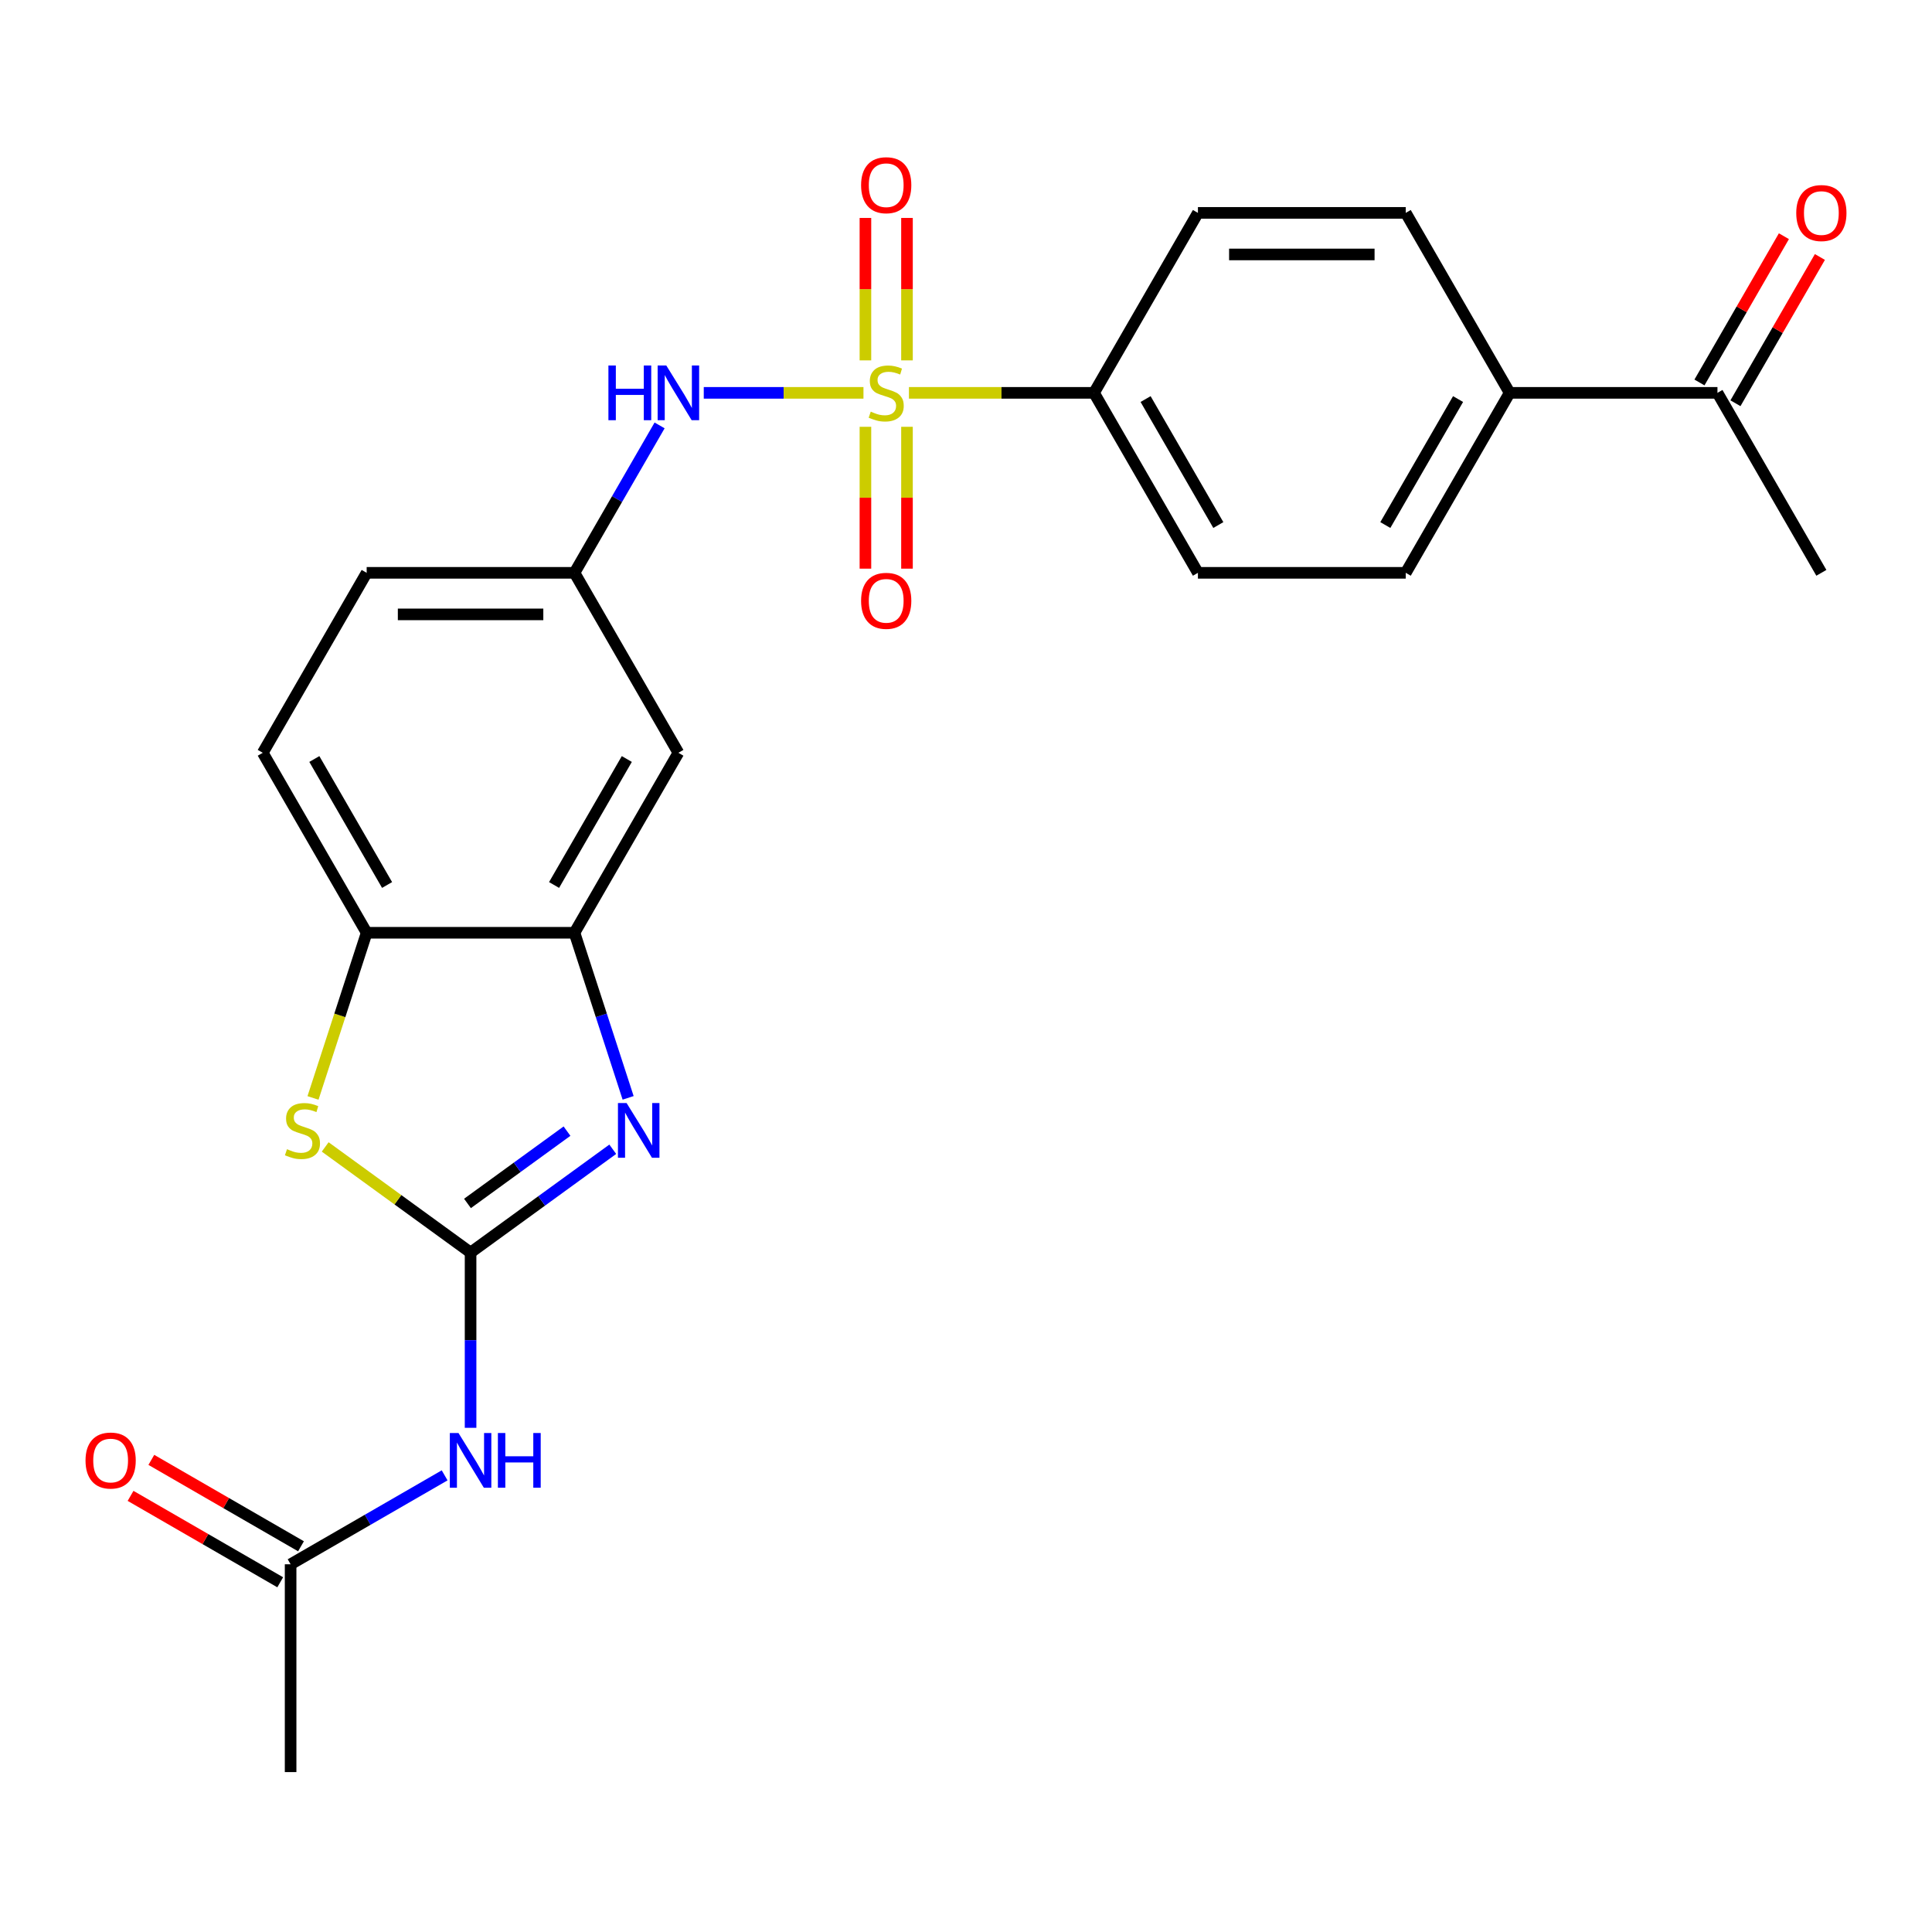 <?xml version='1.0' encoding='iso-8859-1'?>
<svg version='1.1' baseProfile='full'
              xmlns='http://www.w3.org/2000/svg'
                      xmlns:rdkit='http://www.rdkit.org/xml'
                      xmlns:xlink='http://www.w3.org/1999/xlink'
                  xml:space='preserve'
width='1000px' height='1000px' viewBox='0 0 1000 1000'>
<!-- END OF HEADER -->
<rect style='opacity:1.0;fill:#FFFFFF;stroke:none' width='1000' height='1000' x='0' y='0'> </rect>
<path class='bond-5' d='M 446.929,203.341 L 405.599,203.341' style='fill:none;fill-rule:evenodd;stroke:#CCCC00;stroke-width:6px;stroke-linecap:butt;stroke-linejoin:miter;stroke-opacity:1' />
<path class='bond-5' d='M 405.599,203.341 L 364.269,203.341' style='fill:none;fill-rule:evenodd;stroke:#0000FF;stroke-width:6px;stroke-linecap:butt;stroke-linejoin:miter;stroke-opacity:1' />
<path class='bond-7' d='M 470.467,203.341 L 518.365,203.341' style='fill:none;fill-rule:evenodd;stroke:#CCCC00;stroke-width:6px;stroke-linecap:butt;stroke-linejoin:miter;stroke-opacity:1' />
<path class='bond-7' d='M 518.365,203.341 L 566.262,203.341' style='fill:none;fill-rule:evenodd;stroke:#000000;stroke-width:6px;stroke-linecap:butt;stroke-linejoin:miter;stroke-opacity:1' />
<path class='bond-10' d='M 447.942,220.91 L 447.942,257.622' style='fill:none;fill-rule:evenodd;stroke:#CCCC00;stroke-width:6px;stroke-linecap:butt;stroke-linejoin:miter;stroke-opacity:1' />
<path class='bond-10' d='M 447.942,257.622 L 447.942,294.335' style='fill:none;fill-rule:evenodd;stroke:#FF0000;stroke-width:6px;stroke-linecap:butt;stroke-linejoin:miter;stroke-opacity:1' />
<path class='bond-10' d='M 469.455,220.91 L 469.455,257.622' style='fill:none;fill-rule:evenodd;stroke:#CCCC00;stroke-width:6px;stroke-linecap:butt;stroke-linejoin:miter;stroke-opacity:1' />
<path class='bond-10' d='M 469.455,257.622 L 469.455,294.335' style='fill:none;fill-rule:evenodd;stroke:#FF0000;stroke-width:6px;stroke-linecap:butt;stroke-linejoin:miter;stroke-opacity:1' />
<path class='bond-11' d='M 469.455,186.532 L 469.455,149.669' style='fill:none;fill-rule:evenodd;stroke:#CCCC00;stroke-width:6px;stroke-linecap:butt;stroke-linejoin:miter;stroke-opacity:1' />
<path class='bond-11' d='M 469.455,149.669 L 469.455,112.806' style='fill:none;fill-rule:evenodd;stroke:#FF0000;stroke-width:6px;stroke-linecap:butt;stroke-linejoin:miter;stroke-opacity:1' />
<path class='bond-11' d='M 447.942,186.532 L 447.942,149.669' style='fill:none;fill-rule:evenodd;stroke:#CCCC00;stroke-width:6px;stroke-linecap:butt;stroke-linejoin:miter;stroke-opacity:1' />
<path class='bond-11' d='M 447.942,149.669 L 447.942,112.806' style='fill:none;fill-rule:evenodd;stroke:#FF0000;stroke-width:6px;stroke-linecap:butt;stroke-linejoin:miter;stroke-opacity:1' />
<path class='bond-0' d='M 243.571,648.323 L 280.367,621.589' style='fill:none;fill-rule:evenodd;stroke:#000000;stroke-width:6px;stroke-linecap:butt;stroke-linejoin:miter;stroke-opacity:1' />
<path class='bond-0' d='M 280.367,621.589 L 317.163,594.856' style='fill:none;fill-rule:evenodd;stroke:#0000FF;stroke-width:6px;stroke-linecap:butt;stroke-linejoin:miter;stroke-opacity:1' />
<path class='bond-0' d='M 241.965,622.899 L 267.722,604.185' style='fill:none;fill-rule:evenodd;stroke:#000000;stroke-width:6px;stroke-linecap:butt;stroke-linejoin:miter;stroke-opacity:1' />
<path class='bond-0' d='M 267.722,604.185 L 293.479,585.472' style='fill:none;fill-rule:evenodd;stroke:#0000FF;stroke-width:6px;stroke-linecap:butt;stroke-linejoin:miter;stroke-opacity:1' />
<path class='bond-3' d='M 243.571,648.323 L 243.571,693.68' style='fill:none;fill-rule:evenodd;stroke:#000000;stroke-width:6px;stroke-linecap:butt;stroke-linejoin:miter;stroke-opacity:1' />
<path class='bond-3' d='M 243.571,693.68 L 243.571,739.038' style='fill:none;fill-rule:evenodd;stroke:#0000FF;stroke-width:6px;stroke-linecap:butt;stroke-linejoin:miter;stroke-opacity:1' />
<path class='bond-27' d='M 243.571,648.323 L 205.945,620.986' style='fill:none;fill-rule:evenodd;stroke:#000000;stroke-width:6px;stroke-linecap:butt;stroke-linejoin:miter;stroke-opacity:1' />
<path class='bond-27' d='M 205.945,620.986 L 168.319,593.65' style='fill:none;fill-rule:evenodd;stroke:#CCCC00;stroke-width:6px;stroke-linecap:butt;stroke-linejoin:miter;stroke-opacity:1' />
<path class='bond-1' d='M 325.117,568.25 L 311.235,525.525' style='fill:none;fill-rule:evenodd;stroke:#0000FF;stroke-width:6px;stroke-linecap:butt;stroke-linejoin:miter;stroke-opacity:1' />
<path class='bond-1' d='M 311.235,525.525 L 297.353,482.8' style='fill:none;fill-rule:evenodd;stroke:#000000;stroke-width:6px;stroke-linecap:butt;stroke-linejoin:miter;stroke-opacity:1' />
<path class='bond-2' d='M 162.012,568.29 L 175.9,525.545' style='fill:none;fill-rule:evenodd;stroke:#CCCC00;stroke-width:6px;stroke-linecap:butt;stroke-linejoin:miter;stroke-opacity:1' />
<path class='bond-2' d='M 175.9,525.545 L 189.789,482.8' style='fill:none;fill-rule:evenodd;stroke:#000000;stroke-width:6px;stroke-linecap:butt;stroke-linejoin:miter;stroke-opacity:1' />
<path class='bond-9' d='M 230.142,763.64 L 190.28,786.654' style='fill:none;fill-rule:evenodd;stroke:#0000FF;stroke-width:6px;stroke-linecap:butt;stroke-linejoin:miter;stroke-opacity:1' />
<path class='bond-9' d='M 190.28,786.654 L 150.418,809.669' style='fill:none;fill-rule:evenodd;stroke:#000000;stroke-width:6px;stroke-linecap:butt;stroke-linejoin:miter;stroke-opacity:1' />
<path class='bond-4' d='M 297.353,482.8 L 351.135,389.647' style='fill:none;fill-rule:evenodd;stroke:#000000;stroke-width:6px;stroke-linecap:butt;stroke-linejoin:miter;stroke-opacity:1' />
<path class='bond-4' d='M 286.789,458.07 L 324.437,392.863' style='fill:none;fill-rule:evenodd;stroke:#000000;stroke-width:6px;stroke-linecap:butt;stroke-linejoin:miter;stroke-opacity:1' />
<path class='bond-26' d='M 297.353,482.8 L 189.789,482.8' style='fill:none;fill-rule:evenodd;stroke:#000000;stroke-width:6px;stroke-linecap:butt;stroke-linejoin:miter;stroke-opacity:1' />
<path class='bond-12' d='M 341.407,220.19 L 319.38,258.342' style='fill:none;fill-rule:evenodd;stroke:#0000FF;stroke-width:6px;stroke-linecap:butt;stroke-linejoin:miter;stroke-opacity:1' />
<path class='bond-12' d='M 319.38,258.342 L 297.353,296.494' style='fill:none;fill-rule:evenodd;stroke:#000000;stroke-width:6px;stroke-linecap:butt;stroke-linejoin:miter;stroke-opacity:1' />
<path class='bond-6' d='M 189.789,482.8 L 136.007,389.647' style='fill:none;fill-rule:evenodd;stroke:#000000;stroke-width:6px;stroke-linecap:butt;stroke-linejoin:miter;stroke-opacity:1' />
<path class='bond-6' d='M 200.352,458.07 L 162.705,392.863' style='fill:none;fill-rule:evenodd;stroke:#000000;stroke-width:6px;stroke-linecap:butt;stroke-linejoin:miter;stroke-opacity:1' />
<path class='bond-17' d='M 566.262,203.341 L 620.044,110.188' style='fill:none;fill-rule:evenodd;stroke:#000000;stroke-width:6px;stroke-linecap:butt;stroke-linejoin:miter;stroke-opacity:1' />
<path class='bond-18' d='M 566.262,203.341 L 620.044,296.494' style='fill:none;fill-rule:evenodd;stroke:#000000;stroke-width:6px;stroke-linecap:butt;stroke-linejoin:miter;stroke-opacity:1' />
<path class='bond-18' d='M 592.96,206.557 L 630.607,271.764' style='fill:none;fill-rule:evenodd;stroke:#000000;stroke-width:6px;stroke-linecap:butt;stroke-linejoin:miter;stroke-opacity:1' />
<path class='bond-8' d='M 351.135,389.647 L 297.353,296.494' style='fill:none;fill-rule:evenodd;stroke:#000000;stroke-width:6px;stroke-linecap:butt;stroke-linejoin:miter;stroke-opacity:1' />
<path class='bond-15' d='M 155.796,800.353 L 117.064,777.992' style='fill:none;fill-rule:evenodd;stroke:#000000;stroke-width:6px;stroke-linecap:butt;stroke-linejoin:miter;stroke-opacity:1' />
<path class='bond-15' d='M 117.064,777.992 L 78.332,755.63' style='fill:none;fill-rule:evenodd;stroke:#FF0000;stroke-width:6px;stroke-linecap:butt;stroke-linejoin:miter;stroke-opacity:1' />
<path class='bond-15' d='M 145.04,818.984 L 106.308,796.622' style='fill:none;fill-rule:evenodd;stroke:#000000;stroke-width:6px;stroke-linecap:butt;stroke-linejoin:miter;stroke-opacity:1' />
<path class='bond-15' d='M 106.308,796.622 L 67.576,774.26' style='fill:none;fill-rule:evenodd;stroke:#FF0000;stroke-width:6px;stroke-linecap:butt;stroke-linejoin:miter;stroke-opacity:1' />
<path class='bond-23' d='M 150.418,809.669 L 150.418,917.233' style='fill:none;fill-rule:evenodd;stroke:#000000;stroke-width:6px;stroke-linecap:butt;stroke-linejoin:miter;stroke-opacity:1' />
<path class='bond-22' d='M 297.353,296.494 L 189.789,296.494' style='fill:none;fill-rule:evenodd;stroke:#000000;stroke-width:6px;stroke-linecap:butt;stroke-linejoin:miter;stroke-opacity:1' />
<path class='bond-22' d='M 281.218,318.007 L 205.923,318.007' style='fill:none;fill-rule:evenodd;stroke:#000000;stroke-width:6px;stroke-linecap:butt;stroke-linejoin:miter;stroke-opacity:1' />
<path class='bond-13' d='M 781.389,203.341 L 727.608,296.494' style='fill:none;fill-rule:evenodd;stroke:#000000;stroke-width:6px;stroke-linecap:butt;stroke-linejoin:miter;stroke-opacity:1' />
<path class='bond-13' d='M 754.692,206.557 L 717.044,271.764' style='fill:none;fill-rule:evenodd;stroke:#000000;stroke-width:6px;stroke-linecap:butt;stroke-linejoin:miter;stroke-opacity:1' />
<path class='bond-14' d='M 781.389,203.341 L 888.953,203.341' style='fill:none;fill-rule:evenodd;stroke:#000000;stroke-width:6px;stroke-linecap:butt;stroke-linejoin:miter;stroke-opacity:1' />
<path class='bond-25' d='M 781.389,203.341 L 727.608,110.188' style='fill:none;fill-rule:evenodd;stroke:#000000;stroke-width:6px;stroke-linecap:butt;stroke-linejoin:miter;stroke-opacity:1' />
<path class='bond-19' d='M 898.268,208.719 L 920.122,170.867' style='fill:none;fill-rule:evenodd;stroke:#000000;stroke-width:6px;stroke-linecap:butt;stroke-linejoin:miter;stroke-opacity:1' />
<path class='bond-19' d='M 920.122,170.867 L 941.976,133.015' style='fill:none;fill-rule:evenodd;stroke:#FF0000;stroke-width:6px;stroke-linecap:butt;stroke-linejoin:miter;stroke-opacity:1' />
<path class='bond-19' d='M 879.638,197.963 L 901.492,160.111' style='fill:none;fill-rule:evenodd;stroke:#000000;stroke-width:6px;stroke-linecap:butt;stroke-linejoin:miter;stroke-opacity:1' />
<path class='bond-19' d='M 901.492,160.111 L 923.346,122.259' style='fill:none;fill-rule:evenodd;stroke:#FF0000;stroke-width:6px;stroke-linecap:butt;stroke-linejoin:miter;stroke-opacity:1' />
<path class='bond-24' d='M 888.953,203.341 L 942.735,296.494' style='fill:none;fill-rule:evenodd;stroke:#000000;stroke-width:6px;stroke-linecap:butt;stroke-linejoin:miter;stroke-opacity:1' />
<path class='bond-16' d='M 136.007,389.647 L 189.789,296.494' style='fill:none;fill-rule:evenodd;stroke:#000000;stroke-width:6px;stroke-linecap:butt;stroke-linejoin:miter;stroke-opacity:1' />
<path class='bond-21' d='M 620.044,110.188 L 727.608,110.188' style='fill:none;fill-rule:evenodd;stroke:#000000;stroke-width:6px;stroke-linecap:butt;stroke-linejoin:miter;stroke-opacity:1' />
<path class='bond-21' d='M 636.178,131.701 L 711.473,131.701' style='fill:none;fill-rule:evenodd;stroke:#000000;stroke-width:6px;stroke-linecap:butt;stroke-linejoin:miter;stroke-opacity:1' />
<path class='bond-20' d='M 620.044,296.494 L 727.608,296.494' style='fill:none;fill-rule:evenodd;stroke:#000000;stroke-width:6px;stroke-linecap:butt;stroke-linejoin:miter;stroke-opacity:1' />
<path  class='atom-0' d='M 450.698 213.061
Q 451.018 213.181, 452.338 213.741
Q 453.658 214.301, 455.098 214.661
Q 456.578 214.981, 458.018 214.981
Q 460.698 214.981, 462.258 213.701
Q 463.818 212.381, 463.818 210.101
Q 463.818 208.541, 463.018 207.581
Q 462.258 206.621, 461.058 206.101
Q 459.858 205.581, 457.858 204.981
Q 455.338 204.221, 453.818 203.501
Q 452.338 202.781, 451.258 201.261
Q 450.218 199.741, 450.218 197.181
Q 450.218 193.621, 452.618 191.421
Q 455.058 189.221, 459.858 189.221
Q 463.138 189.221, 466.858 190.781
L 465.938 193.861
Q 462.538 192.461, 459.978 192.461
Q 457.218 192.461, 455.698 193.621
Q 454.178 194.741, 454.218 196.701
Q 454.218 198.221, 454.978 199.141
Q 455.778 200.061, 456.898 200.581
Q 458.058 201.101, 459.978 201.701
Q 462.538 202.501, 464.058 203.301
Q 465.578 204.101, 466.658 205.741
Q 467.778 207.341, 467.778 210.101
Q 467.778 214.021, 465.138 216.141
Q 462.538 218.221, 458.178 218.221
Q 455.658 218.221, 453.738 217.661
Q 451.858 217.141, 449.618 216.221
L 450.698 213.061
' fill='#CCCC00'/>
<path  class='atom-2' d='M 324.332 570.939
L 333.612 585.939
Q 334.532 587.419, 336.012 590.099
Q 337.492 592.779, 337.572 592.939
L 337.572 570.939
L 341.332 570.939
L 341.332 599.259
L 337.452 599.259
L 327.492 582.859
Q 326.332 580.939, 325.092 578.739
Q 323.892 576.539, 323.532 575.859
L 323.532 599.259
L 319.852 599.259
L 319.852 570.939
L 324.332 570.939
' fill='#0000FF'/>
<path  class='atom-3' d='M 148.55 594.819
Q 148.87 594.939, 150.19 595.499
Q 151.51 596.059, 152.95 596.419
Q 154.43 596.739, 155.87 596.739
Q 158.55 596.739, 160.11 595.459
Q 161.67 594.139, 161.67 591.859
Q 161.67 590.299, 160.87 589.339
Q 160.11 588.379, 158.91 587.859
Q 157.71 587.339, 155.71 586.739
Q 153.19 585.979, 151.67 585.259
Q 150.19 584.539, 149.11 583.019
Q 148.07 581.499, 148.07 578.939
Q 148.07 575.379, 150.47 573.179
Q 152.91 570.979, 157.71 570.979
Q 160.99 570.979, 164.71 572.539
L 163.79 575.619
Q 160.39 574.219, 157.83 574.219
Q 155.07 574.219, 153.55 575.379
Q 152.03 576.499, 152.07 578.459
Q 152.07 579.979, 152.83 580.899
Q 153.63 581.819, 154.75 582.339
Q 155.91 582.859, 157.83 583.459
Q 160.39 584.259, 161.91 585.059
Q 163.43 585.859, 164.51 587.499
Q 165.63 589.099, 165.63 591.859
Q 165.63 595.779, 162.99 597.899
Q 160.39 599.979, 156.03 599.979
Q 153.51 599.979, 151.59 599.419
Q 149.71 598.899, 147.47 597.979
L 148.55 594.819
' fill='#CCCC00'/>
<path  class='atom-4' d='M 237.311 741.727
L 246.591 756.727
Q 247.511 758.207, 248.991 760.887
Q 250.471 763.567, 250.551 763.727
L 250.551 741.727
L 254.311 741.727
L 254.311 770.047
L 250.431 770.047
L 240.471 753.647
Q 239.311 751.727, 238.071 749.527
Q 236.871 747.327, 236.511 746.647
L 236.511 770.047
L 232.831 770.047
L 232.831 741.727
L 237.311 741.727
' fill='#0000FF'/>
<path  class='atom-4' d='M 257.711 741.727
L 261.551 741.727
L 261.551 753.767
L 276.031 753.767
L 276.031 741.727
L 279.871 741.727
L 279.871 770.047
L 276.031 770.047
L 276.031 756.967
L 261.551 756.967
L 261.551 770.047
L 257.711 770.047
L 257.711 741.727
' fill='#0000FF'/>
<path  class='atom-6' d='M 314.915 189.181
L 318.755 189.181
L 318.755 201.221
L 333.235 201.221
L 333.235 189.181
L 337.075 189.181
L 337.075 217.501
L 333.235 217.501
L 333.235 204.421
L 318.755 204.421
L 318.755 217.501
L 314.915 217.501
L 314.915 189.181
' fill='#0000FF'/>
<path  class='atom-6' d='M 344.875 189.181
L 354.155 204.181
Q 355.075 205.661, 356.555 208.341
Q 358.035 211.021, 358.115 211.181
L 358.115 189.181
L 361.875 189.181
L 361.875 217.501
L 357.995 217.501
L 348.035 201.101
Q 346.875 199.181, 345.635 196.981
Q 344.435 194.781, 344.075 194.101
L 344.075 217.501
L 340.395 217.501
L 340.395 189.181
L 344.875 189.181
' fill='#0000FF'/>
<path  class='atom-11' d='M 445.698 310.985
Q 445.698 304.185, 449.058 300.385
Q 452.418 296.585, 458.698 296.585
Q 464.978 296.585, 468.338 300.385
Q 471.698 304.185, 471.698 310.985
Q 471.698 317.865, 468.298 321.785
Q 464.898 325.665, 458.698 325.665
Q 452.458 325.665, 449.058 321.785
Q 445.698 317.905, 445.698 310.985
M 458.698 322.465
Q 463.018 322.465, 465.338 319.585
Q 467.698 316.665, 467.698 310.985
Q 467.698 305.425, 465.338 302.625
Q 463.018 299.785, 458.698 299.785
Q 454.378 299.785, 452.018 302.585
Q 449.698 305.385, 449.698 310.985
Q 449.698 316.705, 452.018 319.585
Q 454.378 322.465, 458.698 322.465
' fill='#FF0000'/>
<path  class='atom-12' d='M 445.698 95.857
Q 445.698 89.057, 449.058 85.257
Q 452.418 81.457, 458.698 81.457
Q 464.978 81.457, 468.338 85.257
Q 471.698 89.057, 471.698 95.857
Q 471.698 102.737, 468.298 106.657
Q 464.898 110.537, 458.698 110.537
Q 452.458 110.537, 449.058 106.657
Q 445.698 102.777, 445.698 95.857
M 458.698 107.337
Q 463.018 107.337, 465.338 104.457
Q 467.698 101.537, 467.698 95.857
Q 467.698 90.297, 465.338 87.497
Q 463.018 84.657, 458.698 84.657
Q 454.378 84.657, 452.018 87.457
Q 449.698 90.257, 449.698 95.857
Q 449.698 101.577, 452.018 104.457
Q 454.378 107.337, 458.698 107.337
' fill='#FF0000'/>
<path  class='atom-16' d='M 44.265 755.967
Q 44.265 749.167, 47.625 745.367
Q 50.985 741.567, 57.265 741.567
Q 63.545 741.567, 66.905 745.367
Q 70.265 749.167, 70.265 755.967
Q 70.265 762.847, 66.865 766.767
Q 63.465 770.647, 57.265 770.647
Q 51.025 770.647, 47.625 766.767
Q 44.265 762.887, 44.265 755.967
M 57.265 767.447
Q 61.585 767.447, 63.905 764.567
Q 66.265 761.647, 66.265 755.967
Q 66.265 750.407, 63.905 747.607
Q 61.585 744.767, 57.265 744.767
Q 52.945 744.767, 50.585 747.567
Q 48.265 750.367, 48.265 755.967
Q 48.265 761.687, 50.585 764.567
Q 52.945 767.447, 57.265 767.447
' fill='#FF0000'/>
<path  class='atom-20' d='M 929.735 110.268
Q 929.735 103.468, 933.095 99.668
Q 936.455 95.868, 942.735 95.868
Q 949.015 95.868, 952.375 99.668
Q 955.735 103.468, 955.735 110.268
Q 955.735 117.148, 952.335 121.068
Q 948.935 124.948, 942.735 124.948
Q 936.495 124.948, 933.095 121.068
Q 929.735 117.188, 929.735 110.268
M 942.735 121.748
Q 947.055 121.748, 949.375 118.868
Q 951.735 115.948, 951.735 110.268
Q 951.735 104.708, 949.375 101.908
Q 947.055 99.068, 942.735 99.068
Q 938.415 99.068, 936.055 101.868
Q 933.735 104.668, 933.735 110.268
Q 933.735 115.988, 936.055 118.868
Q 938.415 121.748, 942.735 121.748
' fill='#FF0000'/>
</svg>
